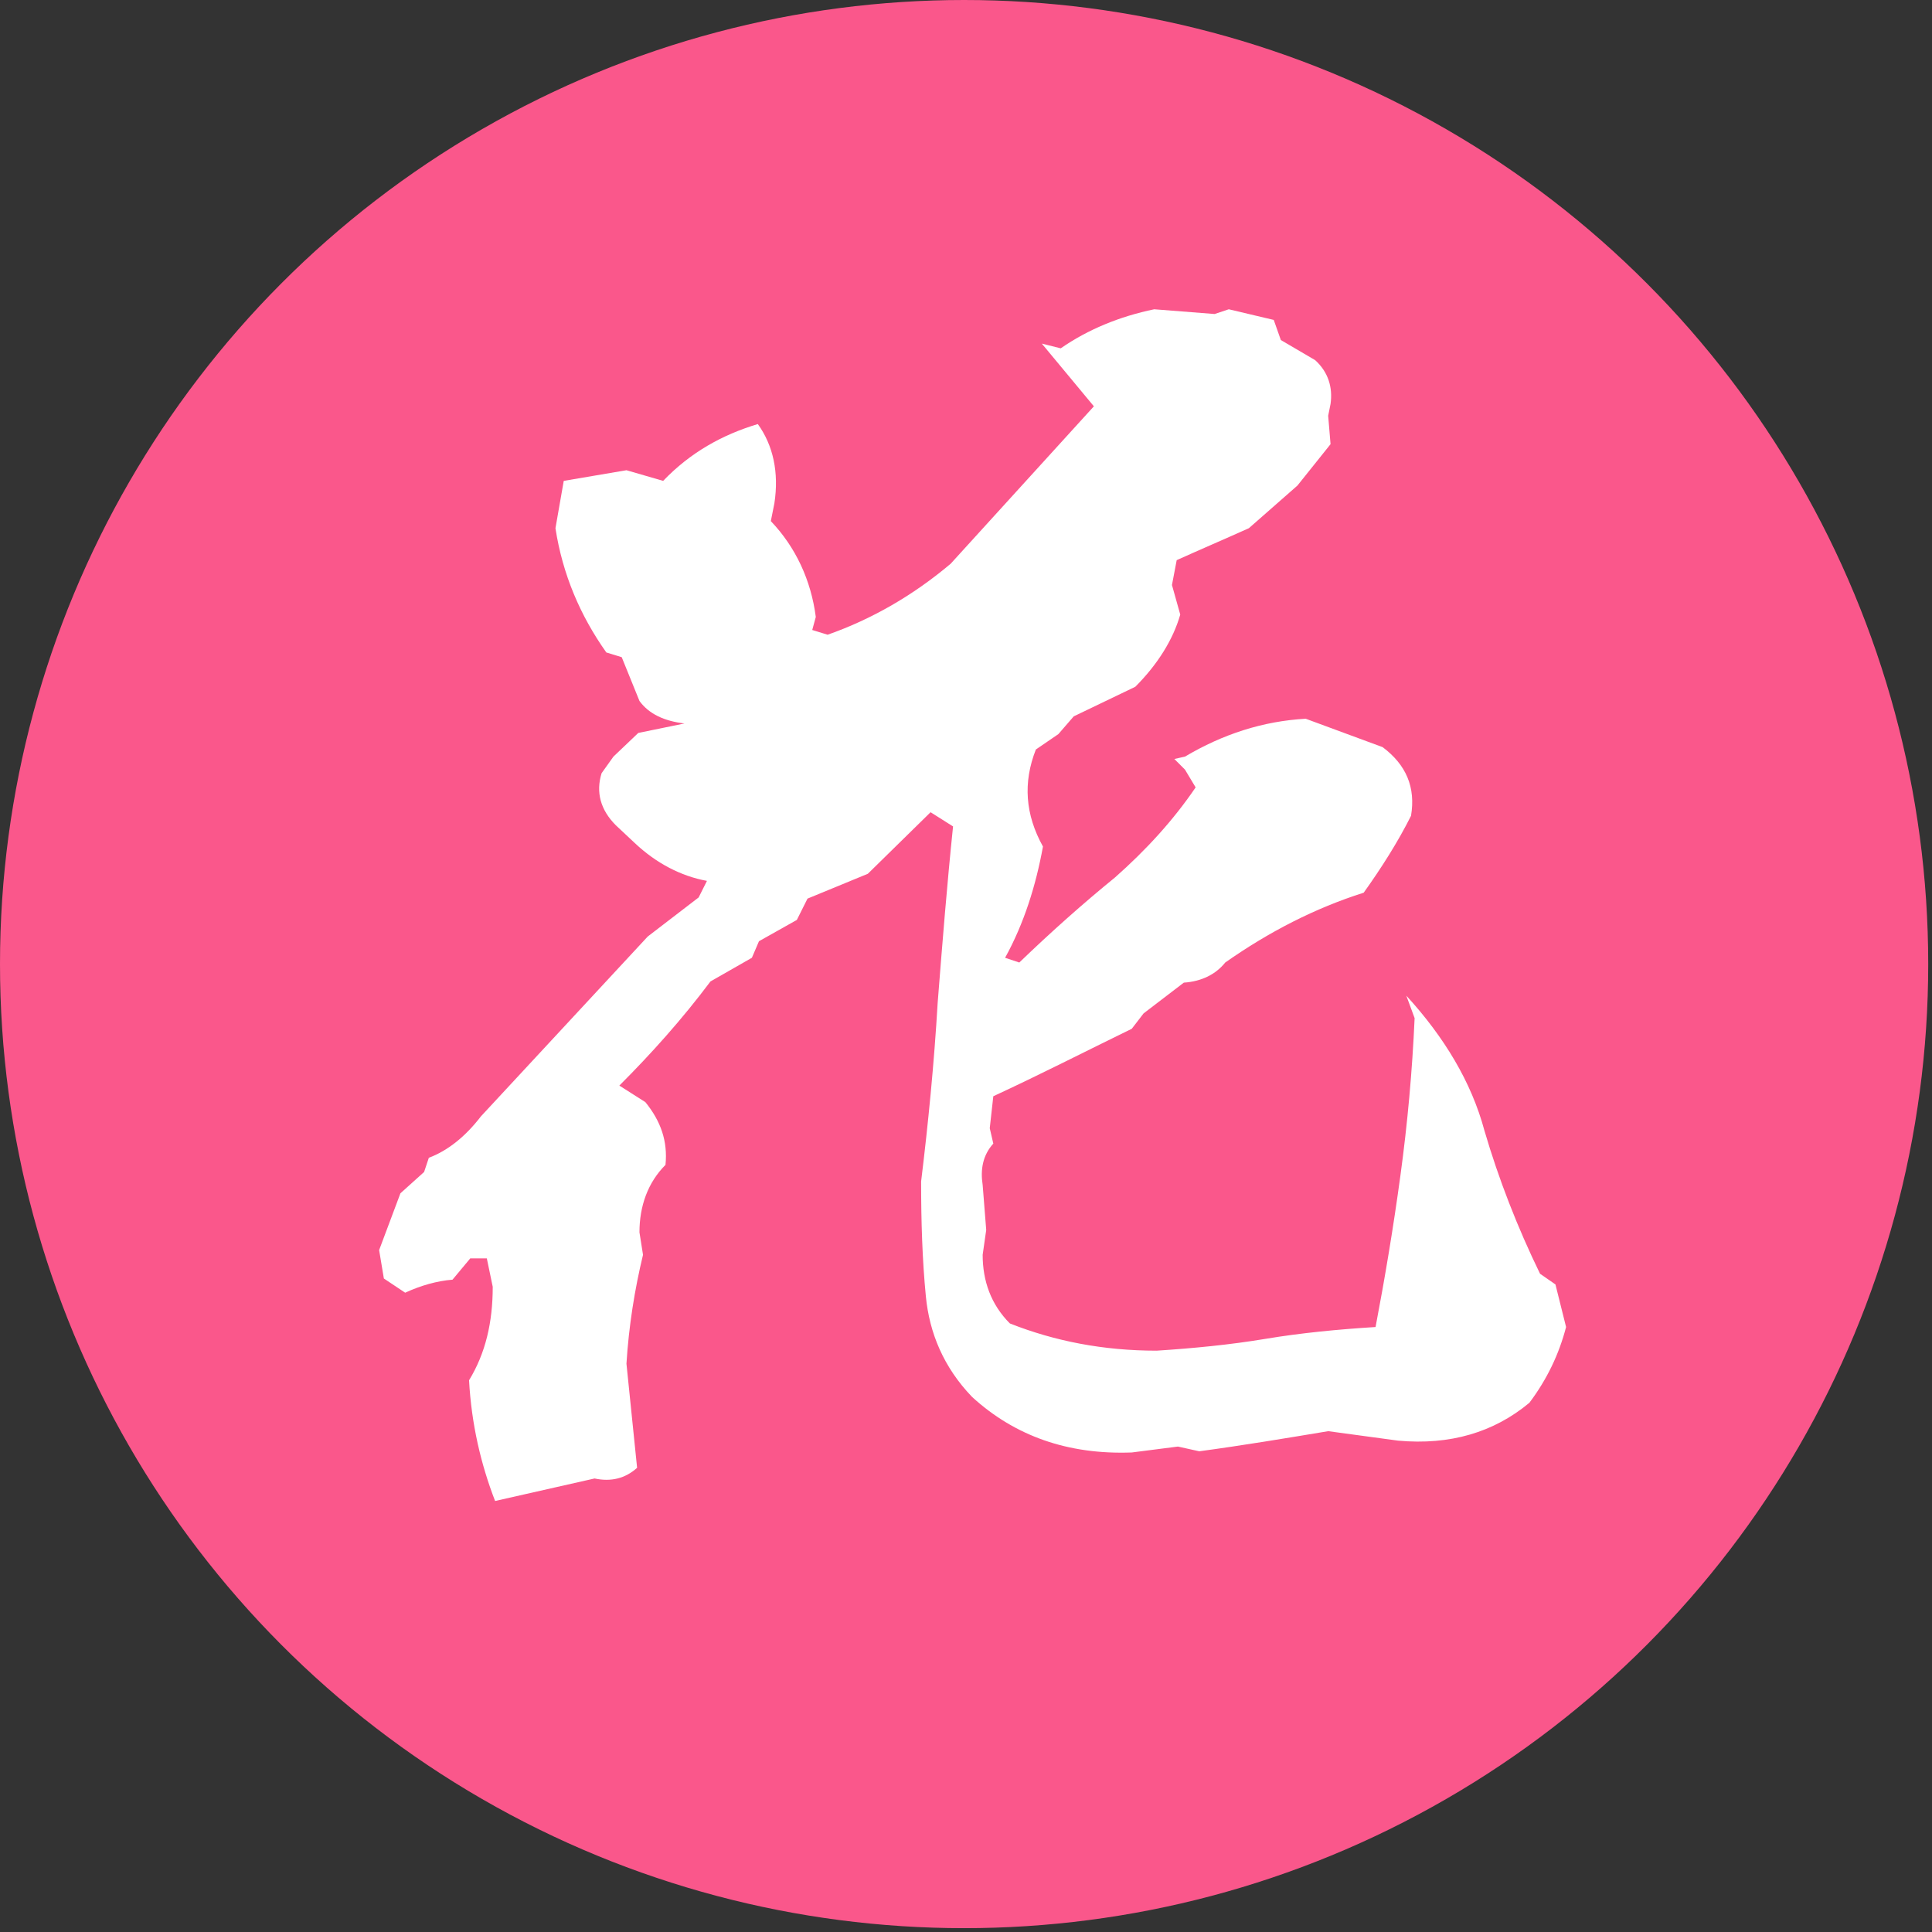 <svg fill="none" height="131" viewBox="0 0 131 131" width="131" xmlns="http://www.w3.org/2000/svg"><rect x="0" y="0" width="131" height="131" fill="#333333" stroke="none"/><ellipse cx="65.372" cy="65.37" fill="#fa578b" rx="65.372" ry="65.37"/><path d="m40.31 100.25-6.74 1.525c-.963-2.488-1.605-5.216-1.765-8.185 1.123-1.846 1.605-3.932 1.605-6.339l-.401-1.926h-1.123l-1.204 1.444c-1.043.08-2.167.401-3.21.883l-1.444-.963-.321-1.926 1.444-3.852 1.605-1.444.321-.963c1.284-.481 2.487-1.444 3.531-2.808l11.314-12.197 3.45-2.648.562-1.123c-1.765-.321-3.45-1.204-4.895-2.568l-1.284-1.204c-1.043-1.043-1.364-2.247-.963-3.531l.802-1.123 1.685-1.605 3.13-.642c-1.364-.161-2.407-.642-3.049-1.525l-1.204-2.969-1.043-.321c-1.765-2.487-2.969-5.296-3.45-8.425l.562-3.21 4.253-.722 2.487.722c1.846-1.926 4.012-3.129 6.419-3.852 1.043 1.444 1.444 3.29 1.123 5.376l-.241 1.204c1.685 1.765 2.728 4.012 3.049 6.5l-.241.883 1.043.321c2.969-1.043 5.777-2.648 8.345-4.815l9.709-10.672-3.531-4.253 1.284.321c1.846-1.284 4.012-2.167 6.339-2.648l4.092.321.963-.321 3.049.722.481 1.364 2.327 1.364c.883.802 1.204 1.846 1.043 2.969l-.161.802.161 1.926-2.247 2.808-3.29 2.889c-1.605.722-3.29 1.444-4.895 2.167l-.321 1.685.562 2.006c-.481 1.685-1.525 3.37-3.049 4.895l-4.173 2.006-1.043 1.204-1.525 1.043c-.883 2.247-.722 4.413.481 6.58-.481 2.648-1.284 5.216-2.568 7.543l.963.321c2.167-2.086 4.333-4.012 6.5-5.777 2.086-1.846 3.932-3.852 5.457-6.098l-.722-1.204-.722-.722.722-.161c2.568-1.525 5.296-2.407 8.185-2.568l5.216 1.926c1.605 1.204 2.247 2.728 1.926 4.654-.883 1.765-2.006 3.531-3.21 5.216-3.29 1.043-6.419 2.648-9.388 4.734-.642.802-1.605 1.284-2.808 1.364l-2.728 2.086-.802 1.043c-3.129 1.525-6.259 3.129-9.388 4.574l-.241 2.167.241 1.043c-.722.802-.883 1.765-.722 2.808l.241 3.049-.241 1.685c0 1.765.562 3.37 1.846 4.654 3.049 1.204 6.339 1.846 9.95 1.846 2.488-.161 4.975-.401 7.382-.802s4.895-.642 7.463-.802c.642-3.37 1.204-6.74 1.685-10.271.481-3.531.802-7.061.963-10.672l-.562-1.525c2.568 2.808 4.413 5.858 5.295 9.148.963 3.29 2.247 6.58 3.772 9.709l1.043.722.722 2.889c-.481 1.846-1.284 3.531-2.487 5.136-2.408 2.006-5.377 2.889-8.907 2.568l-4.734-.642c-2.889.481-5.777.963-8.746 1.364l-1.444-.321-3.13.401c-4.333.161-7.944-1.123-10.833-3.771-1.926-2.006-2.889-4.333-3.13-6.821-.241-2.487-.321-5.055-.321-7.784.481-3.932.883-8.024 1.123-12.117.321-4.092.642-8.104 1.043-11.956l-1.525-.963-4.253 4.173-4.092 1.685-.722 1.444-2.568 1.444-.481 1.123-2.808 1.605c-1.926 2.568-4.012 4.895-6.179 7.061l1.765 1.123c1.043 1.284 1.525 2.648 1.364 4.253-1.204 1.204-1.765 2.808-1.765 4.574l.241 1.525c-.562 2.327-.963 4.815-1.123 7.382l.722 7.061c-.802.722-1.765.963-2.889.722z" fill="#fff"/></svg>